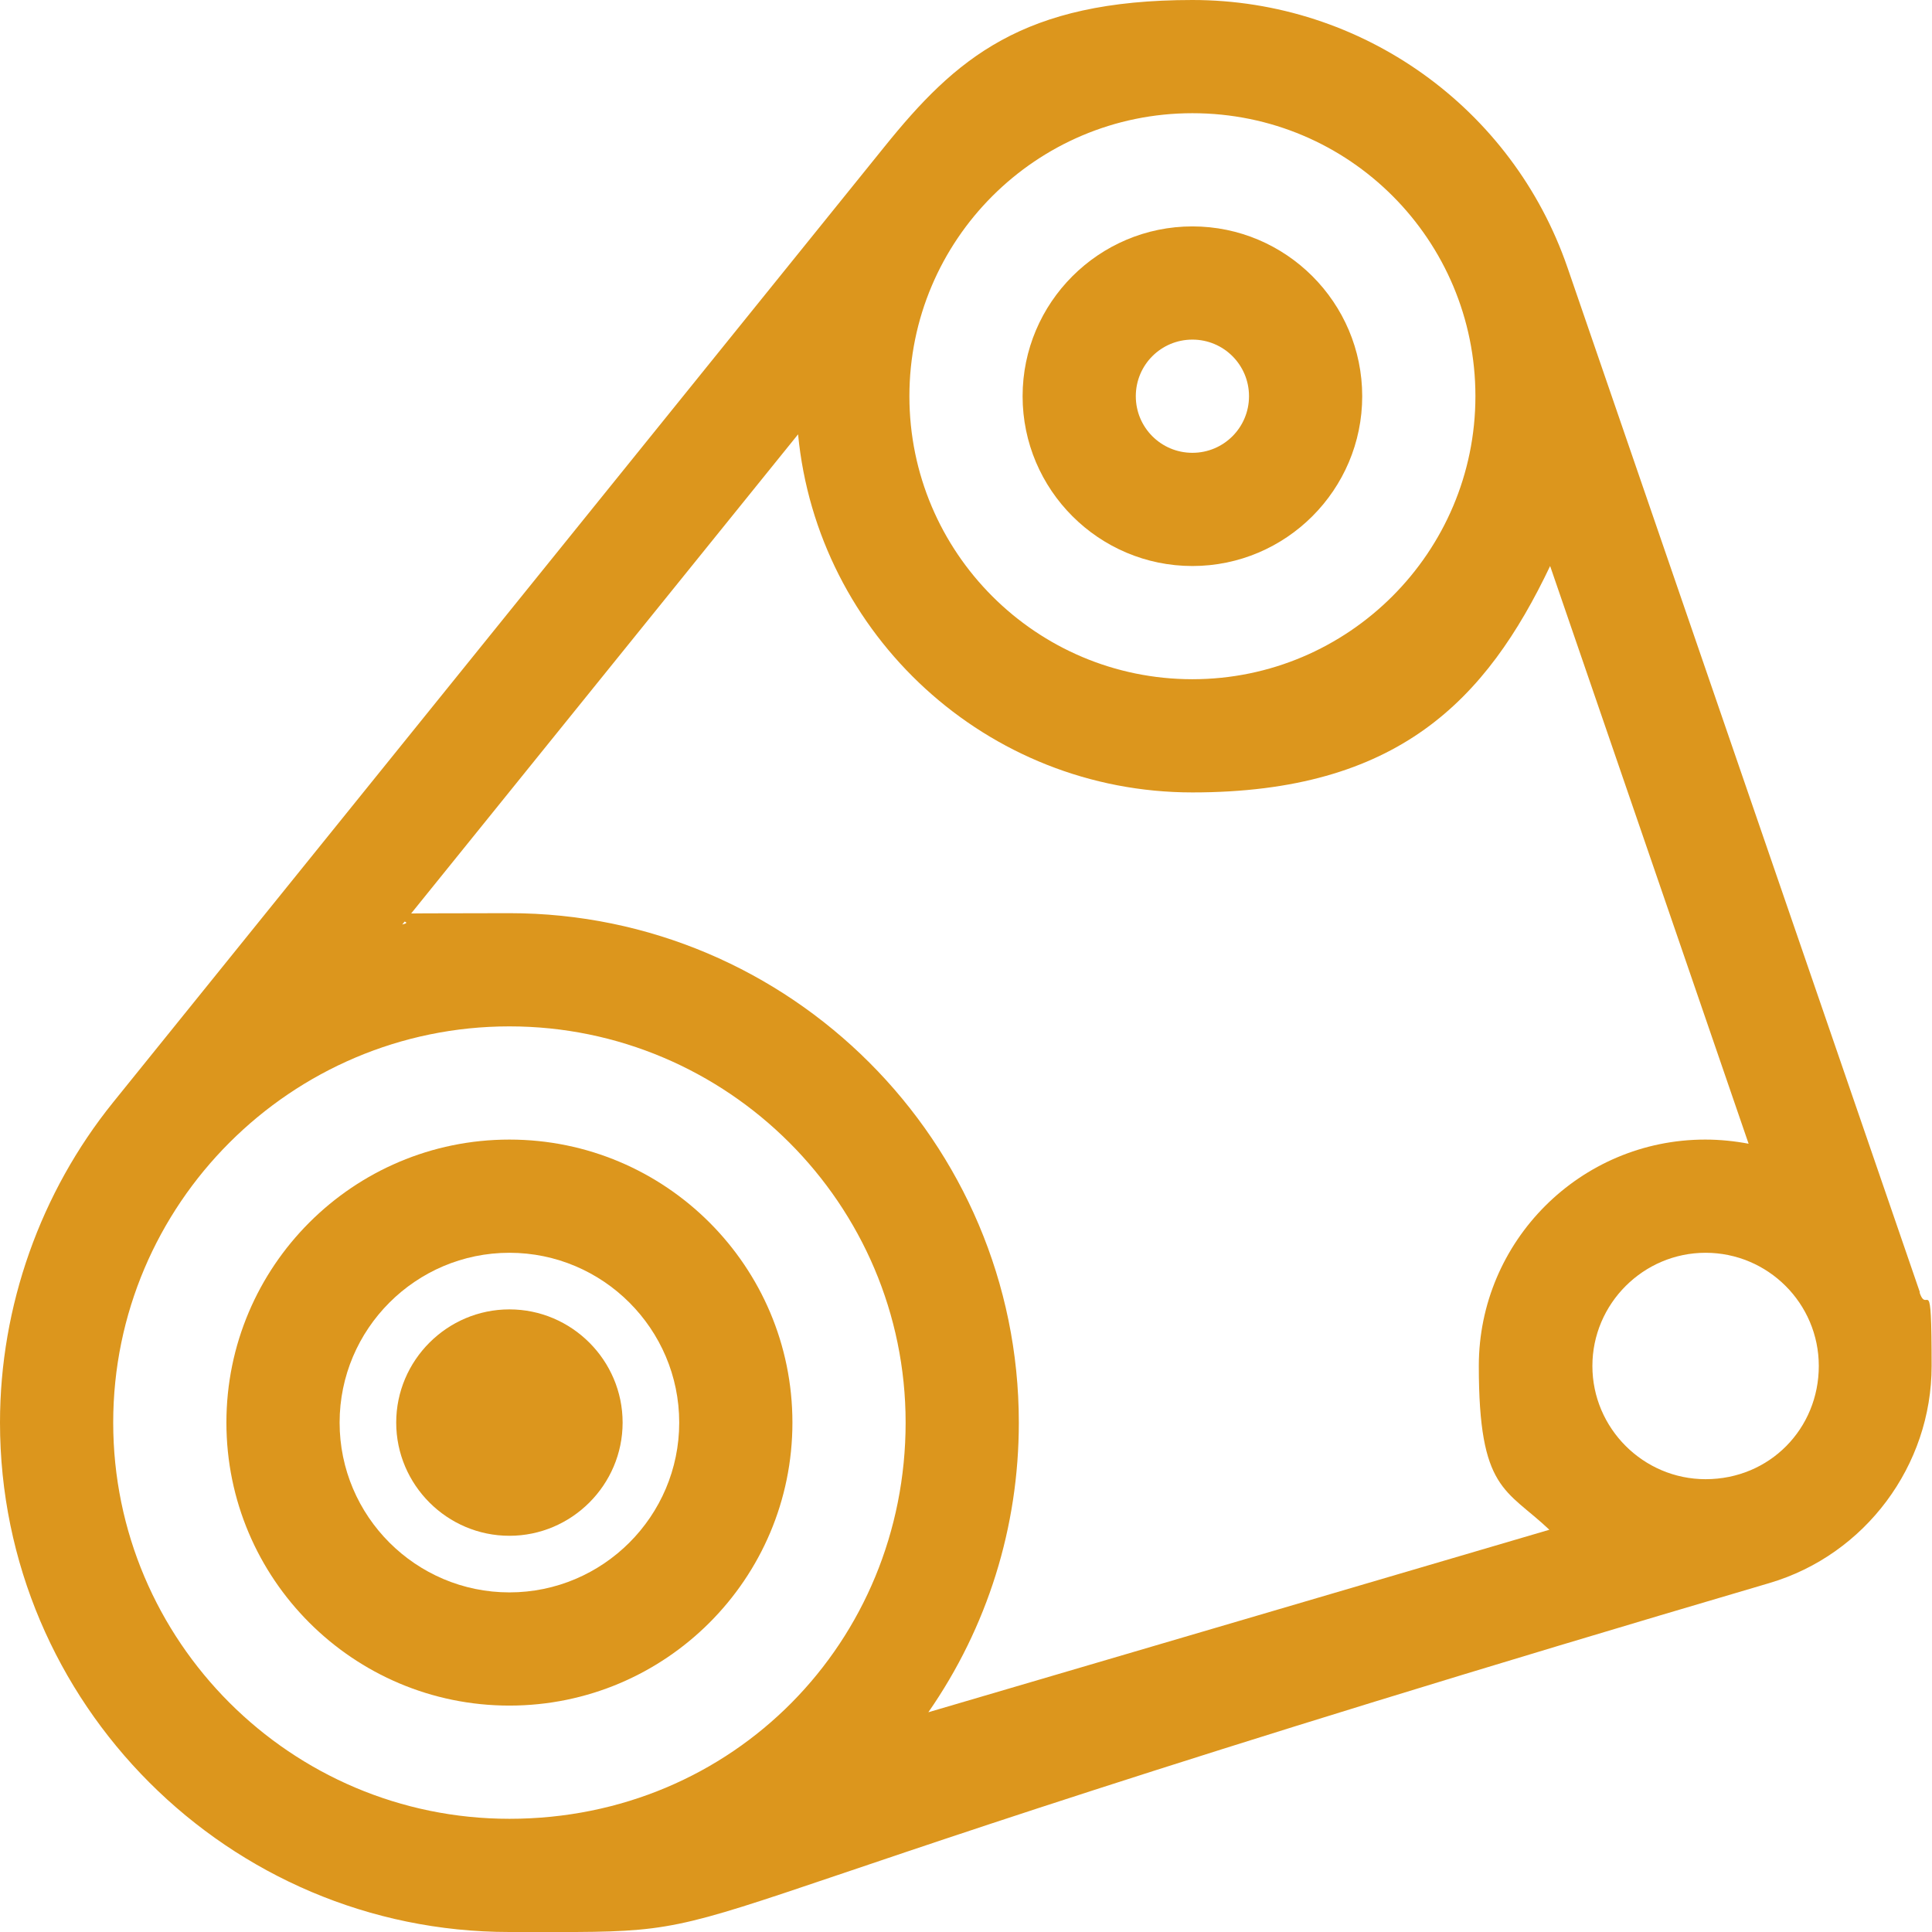 <?xml version="1.0" encoding="UTF-8"?>
<svg xmlns="http://www.w3.org/2000/svg" version="1.1" viewBox="0 0 512 512">
  <defs>
    <style>
      .cls-1 {
        fill: #dc961d;
      }
    </style>
  </defs>
  <!-- Generator: Adobe Illustrator 28.7.1, SVG Export Plug-In . SVG Version: 1.2.0 Build 142)  -->
  <g>
    <g id="Layer_1">
      <path class="cls-1" d="M316,60c-24.8,0-45,20.2-45,45s20.2,45,45,45,45-20.2,45-45-20.2-45-45-45ZM316,120c-8.3,0-15-6.7-15-15s6.7-15,15-15,15,6.7,15,15-6.7,15-15,15Z"/>
      <path class="cls-1" d="M508.8,342.5s0,0,0,0c0,0,0,0,0,0,0,0,0,0,0,0l-93.4-271.6s0,0,0,0C400.8,28.5,360.9,0,316,0s-62.7,15.4-81.7,39L30,292.1s0,0,0,0C10.7,316,0,346.2,0,377,0,451.4,60.6,512,135,512s8.8,3.2,334-92.5c0,0,0,0,0,0,0,0,0,0,0,0,25.3-7.5,42.9-31.1,42.9-57.5s-1.1-13.2-3.2-19.5ZM316,30c41.7,0,75,33.7,75,75s-33.6,75-75,75-75-33.6-75-75c0-41.4,33.6-75,75-75ZM135,482c-57.9,0-105-47.1-105-105s47.2-105,105-105,105,47.1,105,105-45.5,105-105,105ZM246,453.8c15.7-22.6,24-49.1,24-76.8,0-74.4-60.6-135-135-135s-19.2,1-28.4,3l104.9-129.9c5.1,53.2,50,94.9,104.5,94.9s77.9-24.5,94.8-60l52.6,153.1c-3.7-.7-7.6-1.1-11.5-1.1-33.1,0-60,26.9-60,60s7.2,32.5,18.7,43.4l-164.7,48.4ZM452,392c-16.5,0-30-13.5-30-30s13.5-30,30-30,30,13.4,30,30-13,30-30,30Z"/>
      <path class="cls-1" d="M135,302c-41.4,0-75,33.6-75,75s33.6,75,75,75,75-33.6,75-75-33.6-75-75-75ZM135,422c-24.8,0-45-20.2-45-45s20.2-45,45-45,45,20.2,45,45c0,24.8-20.2,45-45,45Z"/>
      <path class="cls-1" d="M135,347c-16.5,0-30,13.5-30,30s13.5,30,30,30,30-13.5,30-30-13.5-30-30-30Z"/>
    </g>
  </g>
</svg>